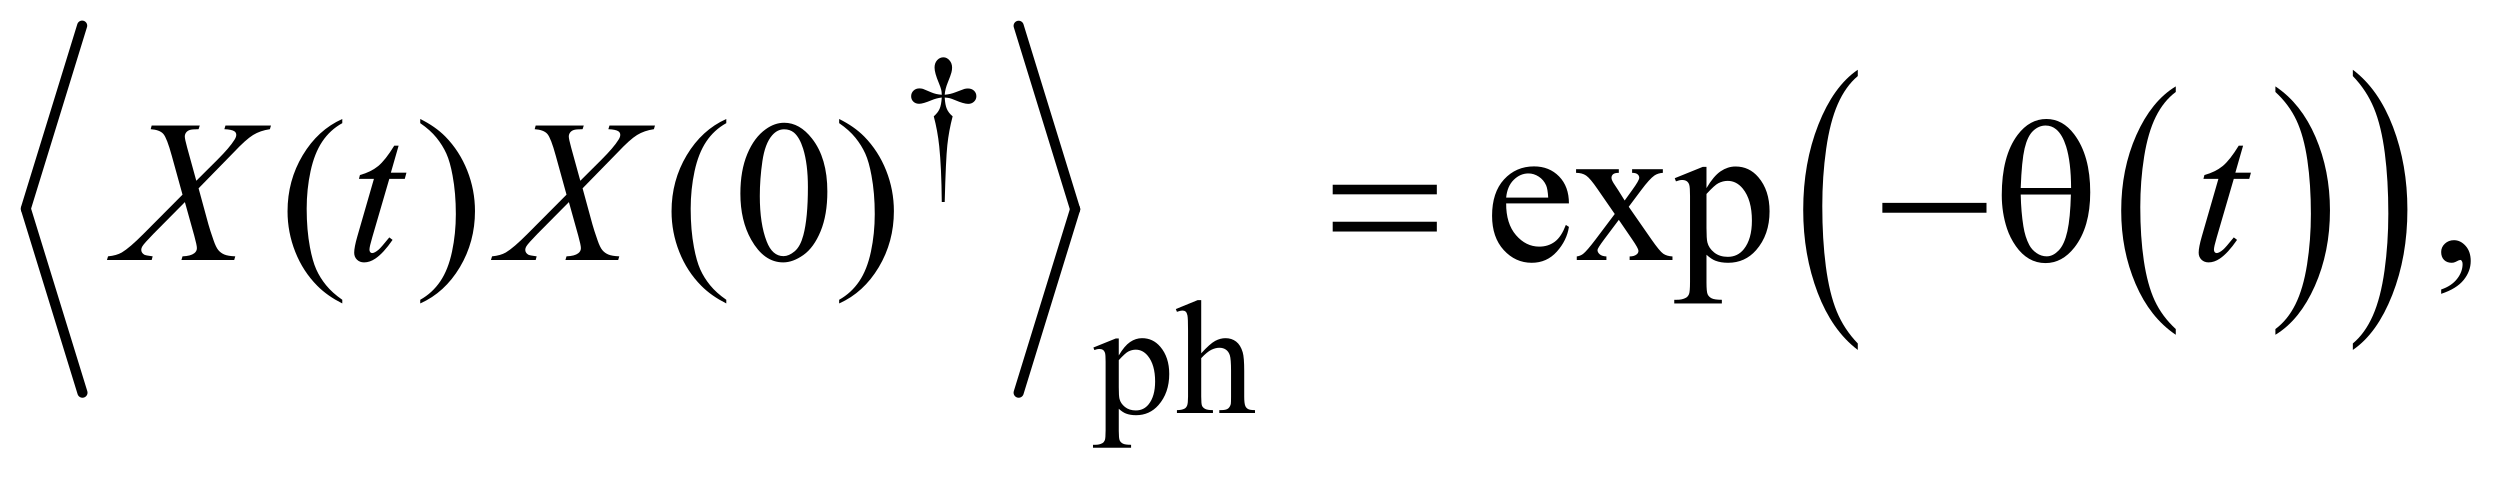<?xml version="1.0" encoding="UTF-8"?>
<!DOCTYPE svg PUBLIC '-//W3C//DTD SVG 1.0//EN'
          'http://www.w3.org/TR/2001/REC-SVG-20010904/DTD/svg10.dtd'>
<svg stroke-dasharray="none" shape-rendering="auto" xmlns="http://www.w3.org/2000/svg" font-family="'Dialog'" text-rendering="auto" width="193" fill-opacity="1" color-interpolation="auto" color-rendering="auto" preserveAspectRatio="xMidYMid meet" font-size="12px" viewBox="0 0 193 37" fill="black" xmlns:xlink="http://www.w3.org/1999/xlink" stroke="black" image-rendering="auto" stroke-miterlimit="10" stroke-linecap="square" stroke-linejoin="miter" font-style="normal" stroke-width="1" height="37" stroke-dashoffset="0" font-weight="normal" stroke-opacity="1"
><!--Generated by the Batik Graphics2D SVG Generator--><defs id="genericDefs"
  /><g
  ><defs id="defs1"
    ><clipPath clipPathUnits="userSpaceOnUse" id="clipPath1"
      ><path d="M0.967 1.193 L123.421 1.193 L123.421 24.279 L0.967 24.279 L0.967 1.193 Z"
      /></clipPath
      ><clipPath clipPathUnits="userSpaceOnUse" id="clipPath2"
      ><path d="M31.003 38.105 L31.003 775.699 L3955.801 775.699 L3955.801 38.105 Z"
      /></clipPath
    ></defs
    ><g stroke-width="16" transform="scale(1.576,1.576) translate(-0.967,-1.193) matrix(0.031,0,0,0.031,0,0)" stroke-linejoin="round" stroke-linecap="round"
    ><line y2="368" fill="none" x1="161" clip-path="url(#clipPath2)" x2="72" y1="79"
    /></g
    ><g stroke-width="16" transform="matrix(0.049,0,0,0.049,-1.524,-1.879)" stroke-linejoin="round" stroke-linecap="round"
    ><line y2="657" fill="none" x1="72" clip-path="url(#clipPath2)" x2="161" y1="368"
    /></g
    ><g stroke-width="16" transform="matrix(0.049,0,0,0.049,-1.524,-1.879)" stroke-linejoin="round" stroke-linecap="round"
    ><line y2="368" fill="none" x1="1636" clip-path="url(#clipPath2)" x2="1725" y1="79"
    /></g
    ><g stroke-width="16" transform="matrix(0.049,0,0,0.049,-1.524,-1.879)" stroke-linejoin="round" stroke-linecap="round"
    ><line y2="657" fill="none" x1="1725" clip-path="url(#clipPath2)" x2="1636" y1="368"
    /></g
    ><g transform="matrix(0.049,0,0,0.049,-1.524,-1.879)"
    ><path d="M3459.062 556.781 L3459.062 565.797 Q3418.406 538.516 3395.742 485.703 Q3373.078 432.891 3373.078 370.125 Q3373.078 304.828 3396.914 251.18 Q3420.75 197.531 3459.062 174.438 L3459.062 183.25 Q3439.906 197.531 3427.602 222.305 Q3415.297 247.078 3409.219 285.188 Q3403.141 323.297 3403.141 364.656 Q3403.141 411.484 3408.75 449.273 Q3414.359 487.062 3425.883 511.945 Q3437.406 536.828 3459.062 556.781 Z" stroke="none" clip-path="url(#clipPath2)"
    /></g
    ><g transform="matrix(0.049,0,0,0.049,-1.524,-1.879)"
    ><path d="M3616.016 183.25 L3616.016 174.438 Q3656.656 201.516 3679.32 254.32 Q3701.984 307.125 3701.984 369.906 Q3701.984 435.203 3678.156 488.953 Q3654.328 542.703 3616.016 565.797 L3616.016 556.781 Q3635.328 542.5 3647.633 517.727 Q3659.938 492.953 3665.93 454.945 Q3671.922 416.938 3671.922 375.375 Q3671.922 328.75 3666.398 290.852 Q3660.875 252.953 3649.266 228.078 Q3637.656 203.203 3616.016 183.25 Z" stroke="none" clip-path="url(#clipPath2)"
    /></g
    ><g transform="matrix(0.049,0,0,0.049,-1.524,-1.879)"
    ><path d="M2958.062 579.484 L2958.062 589.672 Q2917.406 558.891 2894.742 499.328 Q2872.078 439.766 2872.078 368.953 Q2872.078 295.312 2895.914 234.805 Q2919.75 174.297 2958.062 148.25 L2958.062 158.188 Q2938.906 174.297 2926.602 202.242 Q2914.297 230.188 2908.219 273.172 Q2902.141 316.156 2902.141 362.797 Q2902.141 415.609 2907.75 458.234 Q2913.359 500.859 2924.883 528.93 Q2936.406 557 2958.062 579.484 Z" stroke="none" clip-path="url(#clipPath2)"
    /></g
    ><g transform="matrix(0.049,0,0,0.049,-1.524,-1.879)"
    ><path d="M3738.016 158.188 L3738.016 148.25 Q3778.656 178.797 3801.32 238.359 Q3823.984 297.922 3823.984 368.719 Q3823.984 442.375 3800.156 503 Q3776.328 563.625 3738.016 589.672 L3738.016 579.484 Q3757.328 563.391 3769.633 535.445 Q3781.938 507.5 3787.93 464.633 Q3793.922 421.766 3793.922 374.875 Q3793.922 322.312 3788.398 279.562 Q3782.875 236.812 3771.266 208.75 Q3759.656 180.688 3738.016 158.188 Z" stroke="none" clip-path="url(#clipPath2)"
    /></g
    ><g transform="matrix(0.049,0,0,0.049,-1.524,-1.879)"
    ><path d="M1519.5 356.625 L1514.875 356.625 Q1514.375 302.125 1510.875 268.875 Q1508.25 244 1502.25 221.625 Q1508.625 216.125 1511.375 210 Q1514.125 203.875 1514.875 192 Q1506.75 192.875 1498.375 196.375 Q1485.25 201.875 1479.25 201.875 Q1473.625 201.875 1470.125 198.5 Q1466.625 195.125 1466.625 190 Q1466.625 184.75 1470.312 181.188 Q1474 177.625 1479.5 177.625 Q1482.625 177.625 1485.25 178.375 Q1486.625 178.75 1498.375 183.875 Q1505.875 187.125 1514.875 187.625 Q1514.75 182.5 1514 179.875 Q1513.125 176 1510.25 169.125 Q1503.5 153.125 1503.5 144.875 Q1503.5 137.625 1507.625 133.125 Q1511.75 128.625 1517.5 128.625 Q1522.75 128.625 1526.938 133.312 Q1531.125 138 1531.125 144.875 Q1531.125 148.625 1530.125 152.375 Q1528.875 157.25 1524.438 168.062 Q1520 178.875 1519.5 187.625 Q1528.375 186.875 1536 183.875 Q1548.375 179 1550.375 178.5 Q1553.125 177.75 1556 177.75 Q1562 177.75 1565.688 181.25 Q1569.375 184.75 1569.375 190 Q1569.375 195 1565.688 198.5 Q1562 202 1556.5 202 Q1549.625 202 1535.875 196.125 Q1529.875 193.625 1527.25 193 Q1524.625 192.375 1519.5 192 Q1520.125 203.75 1522.938 210.125 Q1525.75 216.5 1532 221.625 Q1526 244.5 1523.625 267.062 Q1521.25 289.625 1519.5 356.625 Z" stroke="none" clip-path="url(#clipPath2)"
    /></g
    ><g transform="matrix(0.049,0,0,0.049,-1.524,-1.879)"
    ><path d="M1753.75 585.875 L1789 571.625 L1793.75 571.625 L1793.75 598.375 Q1802.625 583.25 1811.562 577.188 Q1820.5 571.125 1830.375 571.125 Q1847.625 571.125 1859.125 584.625 Q1873.25 601.125 1873.25 627.625 Q1873.25 657.25 1856.25 676.625 Q1842.25 692.5 1821 692.5 Q1811.75 692.5 1805 689.875 Q1800 688 1793.75 682.375 L1793.75 717.25 Q1793.75 729 1795.188 732.188 Q1796.625 735.375 1800.188 737.25 Q1803.75 739.125 1813.125 739.125 L1813.125 743.75 L1753.125 743.75 L1753.125 739.125 L1756.25 739.125 Q1763.125 739.25 1768 736.5 Q1770.375 735.125 1771.688 732.062 Q1773 729 1773 716.5 L1773 608.25 Q1773 597.125 1772 594.125 Q1771 591.125 1768.812 589.625 Q1766.625 588.125 1762.875 588.125 Q1759.875 588.125 1755.25 589.875 L1753.75 585.875 ZM1793.75 605.75 L1793.75 648.5 Q1793.75 662.375 1794.875 666.75 Q1796.625 674 1803.438 679.5 Q1810.25 685 1820.625 685 Q1833.125 685 1840.875 675.25 Q1851 662.5 1851 639.375 Q1851 613.125 1839.5 599 Q1831.5 589.25 1820.5 589.25 Q1814.5 589.25 1808.625 592.25 Q1804.125 594.5 1793.75 605.75 ZM1923.625 511.25 L1923.625 595 Q1937.5 579.75 1945.625 575.438 Q1953.75 571.125 1961.875 571.125 Q1971.625 571.125 1978.625 576.5 Q1985.625 581.875 1989 593.375 Q1991.375 601.375 1991.375 622.625 L1991.375 663.125 Q1991.375 674 1993.125 678 Q1994.375 681 1997.375 682.75 Q2000.375 684.5 2008.375 684.5 L2008.375 689 L1952.125 689 L1952.125 684.5 L1954.75 684.5 Q1962.75 684.5 1965.875 682.062 Q1969 679.625 1970.25 674.875 Q1970.625 672.875 1970.625 663.125 L1970.625 622.625 Q1970.625 603.875 1968.688 598 Q1966.75 592.125 1962.5 589.188 Q1958.25 586.25 1952.25 586.25 Q1946.125 586.25 1939.5 589.5 Q1932.875 592.75 1923.625 602.625 L1923.625 663.125 Q1923.625 674.875 1924.938 677.75 Q1926.25 680.625 1929.812 682.562 Q1933.375 684.5 1942.125 684.5 L1942.125 689 L1885.375 689 L1885.375 684.5 Q1893 684.5 1897.375 682.125 Q1899.875 680.875 1901.375 677.375 Q1902.875 673.875 1902.875 663.125 L1902.875 559.5 Q1902.875 539.875 1901.938 535.375 Q1901 530.875 1899.062 529.25 Q1897.125 527.625 1893.875 527.625 Q1891.25 527.625 1885.375 529.625 L1883.625 525.25 L1917.875 511.25 L1923.625 511.25 Z" stroke="none" clip-path="url(#clipPath2)"
    /></g
    ><g transform="matrix(0.049,0,0,0.049,-1.524,-1.879)"
    ><path d="M570.375 510.656 L570.375 516.438 Q546.781 504.562 531 488.625 Q508.5 465.969 496.312 435.188 Q484.125 404.406 484.125 371.281 Q484.125 322.844 508.031 282.922 Q531.938 243 570.375 225.812 L570.375 232.375 Q551.156 243 538.812 261.438 Q526.469 279.875 520.375 308.156 Q514.281 336.438 514.281 367.219 Q514.281 400.656 519.438 428 Q523.5 449.562 529.281 462.609 Q535.062 475.656 544.828 487.688 Q554.594 499.719 570.375 510.656 ZM693.188 232.375 L693.188 225.812 Q716.938 237.531 732.719 253.469 Q755.062 276.281 767.25 306.984 Q779.438 337.688 779.438 370.969 Q779.438 419.406 755.609 459.328 Q731.781 499.25 693.188 516.438 L693.188 510.656 Q712.406 499.875 724.828 481.516 Q737.25 463.156 743.266 434.797 Q749.281 406.438 749.281 375.656 Q749.281 342.375 744.125 314.875 Q740.219 293.312 734.359 280.344 Q728.5 267.375 718.812 255.344 Q709.125 243.312 693.188 232.375 ZM1175.375 510.656 L1175.375 516.438 Q1151.781 504.562 1136 488.625 Q1113.5 465.969 1101.312 435.188 Q1089.125 404.406 1089.125 371.281 Q1089.125 322.844 1113.031 282.922 Q1136.938 243 1175.375 225.812 L1175.375 232.375 Q1156.156 243 1143.812 261.438 Q1131.469 279.875 1125.375 308.156 Q1119.281 336.438 1119.281 367.219 Q1119.281 400.656 1124.438 428 Q1128.5 449.562 1134.281 462.609 Q1140.062 475.656 1149.828 487.688 Q1159.594 499.719 1175.375 510.656 ZM1197.562 343.312 Q1197.562 307.062 1208.5 280.891 Q1219.438 254.719 1237.562 241.906 Q1251.625 231.75 1266.625 231.75 Q1291 231.75 1310.375 256.594 Q1334.594 287.375 1334.594 340.031 Q1334.594 376.906 1323.969 402.688 Q1313.344 428.469 1296.859 440.109 Q1280.375 451.75 1265.062 451.75 Q1234.75 451.75 1214.594 415.969 Q1197.562 385.812 1197.562 343.312 ZM1228.188 347.219 Q1228.188 390.969 1238.969 418.625 Q1247.875 441.906 1265.531 441.906 Q1273.969 441.906 1283.031 434.328 Q1292.094 426.75 1296.781 408.938 Q1303.969 382.062 1303.969 333.156 Q1303.969 296.906 1296.469 272.688 Q1290.844 254.719 1281.938 247.219 Q1275.531 242.062 1266.469 242.062 Q1255.844 242.062 1247.562 251.594 Q1236.312 264.562 1232.25 292.375 Q1228.188 320.188 1228.188 347.219 ZM1353.188 232.375 L1353.188 225.812 Q1376.938 237.531 1392.719 253.469 Q1415.062 276.281 1427.25 306.984 Q1439.438 337.688 1439.438 370.969 Q1439.438 419.406 1415.609 459.328 Q1391.781 499.25 1353.188 516.438 L1353.188 510.656 Q1372.406 499.875 1384.828 481.516 Q1397.25 463.156 1403.266 434.797 Q1409.281 406.438 1409.281 375.656 Q1409.281 342.375 1404.125 314.875 Q1400.219 293.312 1394.359 280.344 Q1388.5 267.375 1378.812 255.344 Q1369.125 243.312 1353.188 232.375 ZM2404.062 358.781 Q2403.906 390.656 2419.531 408.781 Q2435.156 426.906 2456.25 426.906 Q2470.312 426.906 2480.703 419.172 Q2491.094 411.438 2498.125 392.688 L2502.969 395.812 Q2499.688 417.219 2483.906 434.797 Q2468.125 452.375 2444.375 452.375 Q2418.594 452.375 2400.234 432.297 Q2381.875 412.219 2381.875 378.312 Q2381.875 341.594 2400.703 321.047 Q2419.531 300.5 2447.969 300.5 Q2472.031 300.5 2487.5 316.359 Q2502.969 332.219 2502.969 358.781 L2404.062 358.781 ZM2404.062 349.719 L2470.312 349.719 Q2469.531 335.969 2467.031 330.344 Q2463.125 321.594 2455.391 316.594 Q2447.656 311.594 2439.219 311.594 Q2426.25 311.594 2416.016 321.672 Q2405.781 331.75 2404.062 349.719 ZM2514.219 304.875 L2581.562 304.875 L2581.562 310.656 Q2575.156 310.656 2572.578 312.844 Q2570 315.031 2570 318.625 Q2570 322.375 2575.469 330.188 Q2577.188 332.688 2580.625 338 L2590.781 354.25 L2602.5 338 Q2613.75 322.531 2613.75 318.469 Q2613.75 315.188 2611.094 312.922 Q2608.438 310.656 2602.5 310.656 L2602.5 304.875 L2650.938 304.875 L2650.938 310.656 Q2643.281 311.125 2637.656 314.875 Q2630 320.188 2616.719 338 L2597.188 364.094 L2632.812 415.344 Q2645.938 434.25 2651.562 438.078 Q2657.188 441.906 2666.094 442.375 L2666.094 448 L2598.594 448 L2598.594 442.375 Q2605.625 442.375 2609.531 439.25 Q2612.5 437.062 2612.5 433.469 Q2612.5 429.875 2602.5 415.344 L2581.562 384.719 L2558.594 415.344 Q2547.969 429.562 2547.969 432.219 Q2547.969 435.969 2551.484 439.016 Q2555 442.062 2562.031 442.375 L2562.031 448 L2515.312 448 L2515.312 442.375 Q2520.938 441.594 2525.156 438.469 Q2531.094 433.938 2545.156 415.344 L2575.156 375.5 L2547.969 336.125 Q2536.406 319.25 2530.078 314.953 Q2523.75 310.656 2514.219 310.656 L2514.219 304.875 ZM2669.688 319.094 L2713.75 301.281 L2719.688 301.281 L2719.688 334.719 Q2730.781 315.812 2741.953 308.234 Q2753.125 300.656 2765.469 300.656 Q2787.031 300.656 2801.406 317.531 Q2819.062 338.156 2819.062 371.281 Q2819.062 408.312 2797.812 432.531 Q2780.312 452.375 2753.75 452.375 Q2742.188 452.375 2733.75 449.094 Q2727.5 446.75 2719.688 439.719 L2719.688 483.312 Q2719.688 498 2721.484 501.984 Q2723.281 505.969 2727.734 508.312 Q2732.188 510.656 2743.906 510.656 L2743.906 516.438 L2668.906 516.438 L2668.906 510.656 L2672.812 510.656 Q2681.406 510.812 2687.5 507.375 Q2690.469 505.656 2692.109 501.828 Q2693.75 498 2693.75 482.375 L2693.75 347.062 Q2693.75 333.156 2692.5 329.406 Q2691.25 325.656 2688.516 323.781 Q2685.781 321.906 2681.094 321.906 Q2677.344 321.906 2671.562 324.094 L2669.688 319.094 ZM2719.688 343.938 L2719.688 397.375 Q2719.688 414.719 2721.094 420.188 Q2723.281 429.25 2731.797 436.125 Q2740.312 443 2753.281 443 Q2768.906 443 2778.594 430.812 Q2791.25 414.875 2791.25 385.969 Q2791.25 353.156 2776.875 335.5 Q2766.875 323.312 2753.125 323.312 Q2745.625 323.312 2738.281 327.062 Q2732.656 329.875 2719.688 343.938 ZM3877.188 501.281 L3877.188 494.406 Q3893.281 489.094 3902.109 477.922 Q3910.938 466.75 3910.938 454.25 Q3910.938 451.281 3909.531 449.25 Q3908.438 447.844 3907.344 447.844 Q3905.625 447.844 3899.844 450.969 Q3897.031 452.375 3893.906 452.375 Q3886.25 452.375 3881.719 447.844 Q3877.188 443.312 3877.188 435.344 Q3877.188 427.688 3883.047 422.219 Q3888.906 416.75 3897.344 416.75 Q3907.656 416.75 3915.703 425.734 Q3923.75 434.719 3923.75 449.562 Q3923.75 465.656 3912.578 479.484 Q3901.406 493.312 3877.188 501.281 Z" stroke="none" clip-path="url(#clipPath2)"
    /></g
    ><g transform="matrix(0.049,0,0,0.049,-1.524,-1.879)"
    ><path d="M386.312 236.125 L458.031 236.125 L456.312 241.906 Q441.156 244.094 429.828 251.047 Q418.5 258 398.969 278.781 L343.969 335.031 L359.438 391.75 Q361.625 399.875 367.562 416.906 Q371.312 427.844 375.062 432.375 Q378.812 436.906 384.516 439.328 Q390.219 441.75 401.781 442.219 L400.062 448 L316.938 448 L318.656 442.219 Q331.469 441.75 337.094 437.375 Q341.312 434.25 341.312 429.25 Q341.312 424.875 337.25 410.031 L322.406 356.75 L272.719 406.906 Q258.188 421.75 255.375 426.438 Q253.656 429.25 253.656 431.906 Q253.656 436.594 258.344 439.562 Q260.531 440.812 271.625 442.219 L270.062 448 L199.594 448 L201.312 442.219 Q214.594 440.969 223.031 436.125 Q235.375 428.781 257.094 406.906 L318.656 345.031 L301.781 283.938 Q294.125 255.812 288.422 249.328 Q282.719 242.844 268.5 241.906 L270.062 236.125 L345.844 236.125 L343.969 241.906 Q333.5 241.906 329.828 243.234 Q326.156 244.562 324.203 247.297 Q322.25 250.031 322.25 253.469 Q322.25 257.219 326 270.969 L340.375 323.156 L373.656 290.031 Q393.344 270.344 400.688 258.312 Q403.344 254.094 403.344 250.812 Q403.344 247.219 400.375 245.188 Q396.156 242.375 384.594 241.906 L386.312 236.125 ZM659.125 267.844 L646.938 310.344 L671.469 310.344 L668.812 320.188 L644.438 320.188 L617.562 412.375 Q613.188 427.219 613.188 431.594 Q613.188 434.25 614.438 435.656 Q615.688 437.062 617.406 437.062 Q621.312 437.062 627.719 431.594 Q631.469 428.469 644.438 412.375 L649.594 416.281 Q635.219 437.219 622.406 445.812 Q613.656 451.75 604.75 451.75 Q597.875 451.75 593.5 447.453 Q589.125 443.156 589.125 436.438 Q589.125 428 594.125 410.656 L620.219 320.188 L596.625 320.188 L598.188 314.094 Q615.375 309.406 626.781 300.109 Q638.188 290.812 652.25 267.844 L659.125 267.844 ZM991.312 236.125 L1063.031 236.125 L1061.312 241.906 Q1046.156 244.094 1034.828 251.047 Q1023.5 258 1003.969 278.781 L948.969 335.031 L964.438 391.75 Q966.625 399.875 972.562 416.906 Q976.312 427.844 980.062 432.375 Q983.812 436.906 989.516 439.328 Q995.219 441.75 1006.781 442.219 L1005.062 448 L921.938 448 L923.656 442.219 Q936.469 441.75 942.094 437.375 Q946.312 434.25 946.312 429.25 Q946.312 424.875 942.25 410.031 L927.406 356.75 L877.719 406.906 Q863.188 421.75 860.375 426.438 Q858.656 429.25 858.656 431.906 Q858.656 436.594 863.344 439.562 Q865.531 440.812 876.625 442.219 L875.062 448 L804.594 448 L806.312 442.219 Q819.594 440.969 828.031 436.125 Q840.375 428.781 862.094 406.906 L923.656 345.031 L906.781 283.938 Q899.125 255.812 893.422 249.328 Q887.719 242.844 873.5 241.906 L875.062 236.125 L950.844 236.125 L948.969 241.906 Q938.5 241.906 934.828 243.234 Q931.156 244.562 929.203 247.297 Q927.25 250.031 927.25 253.469 Q927.25 257.219 931 270.969 L945.375 323.156 L978.656 290.031 Q998.344 270.344 1005.688 258.312 Q1008.344 254.094 1008.344 250.812 Q1008.344 247.219 1005.375 245.188 Q1001.156 242.375 989.594 241.906 L991.312 236.125 ZM3565.125 267.844 L3552.938 310.344 L3577.469 310.344 L3574.812 320.188 L3550.438 320.188 L3523.562 412.375 Q3519.188 427.219 3519.188 431.594 Q3519.188 434.25 3520.438 435.656 Q3521.688 437.062 3523.406 437.062 Q3527.312 437.062 3533.719 431.594 Q3537.469 428.469 3550.438 412.375 L3555.594 416.281 Q3541.219 437.219 3528.406 445.812 Q3519.656 451.75 3510.75 451.75 Q3503.875 451.75 3499.5 447.453 Q3495.125 443.156 3495.125 436.438 Q3495.125 428 3500.125 410.656 L3526.219 320.188 L3502.625 320.188 L3504.188 314.094 Q3521.375 309.406 3532.781 300.109 Q3544.188 290.812 3558.25 267.844 L3565.125 267.844 Z" stroke="none" clip-path="url(#clipPath2)"
    /></g
    ><g transform="matrix(0.049,0,0,0.049,-1.524,-1.879)"
    ><path d="M2130.781 329.406 L2294.844 329.406 L2294.844 344.562 L2130.781 344.562 L2130.781 329.406 ZM2130.781 387.688 L2294.844 387.688 L2294.844 403.156 L2130.781 403.156 L2130.781 387.688 ZM2996.781 358 L3160.844 358 L3160.844 373.469 L2996.781 373.469 L2996.781 358 ZM3184.906 345.656 Q3184.906 284.094 3209.906 250.812 Q3228.812 225.812 3255.219 225.812 Q3280.844 225.812 3298.969 249.875 Q3324.281 283.469 3324.281 341.281 Q3324.281 396.281 3299.438 428.156 Q3280.062 452.844 3253.812 452.844 Q3239.594 452.844 3227.875 445.969 Q3216.156 439.094 3207.094 426.125 Q3198.031 413.156 3193.188 398.625 Q3184.906 373.625 3184.906 345.656 ZM3294.125 334.562 Q3293.969 293.781 3286.312 269.094 Q3280.375 250.188 3270.531 242.062 Q3263.344 236.125 3253.969 236.125 Q3243.344 236.125 3234.438 244.406 Q3225.531 252.688 3220.922 272.062 Q3216.312 291.438 3214.75 334.562 L3294.125 334.562 ZM3214.75 344.875 Q3215.375 372.688 3218.969 394.875 Q3221.625 411.75 3228.188 424.25 Q3232.094 431.75 3239.594 436.984 Q3247.094 442.219 3255.688 442.219 Q3265.688 442.219 3274.672 432.844 Q3283.656 423.469 3288.266 402.688 Q3292.875 381.906 3293.812 344.875 L3214.75 344.875 Z" stroke="none" clip-path="url(#clipPath2)"
    /></g
  ></g
></svg
>
